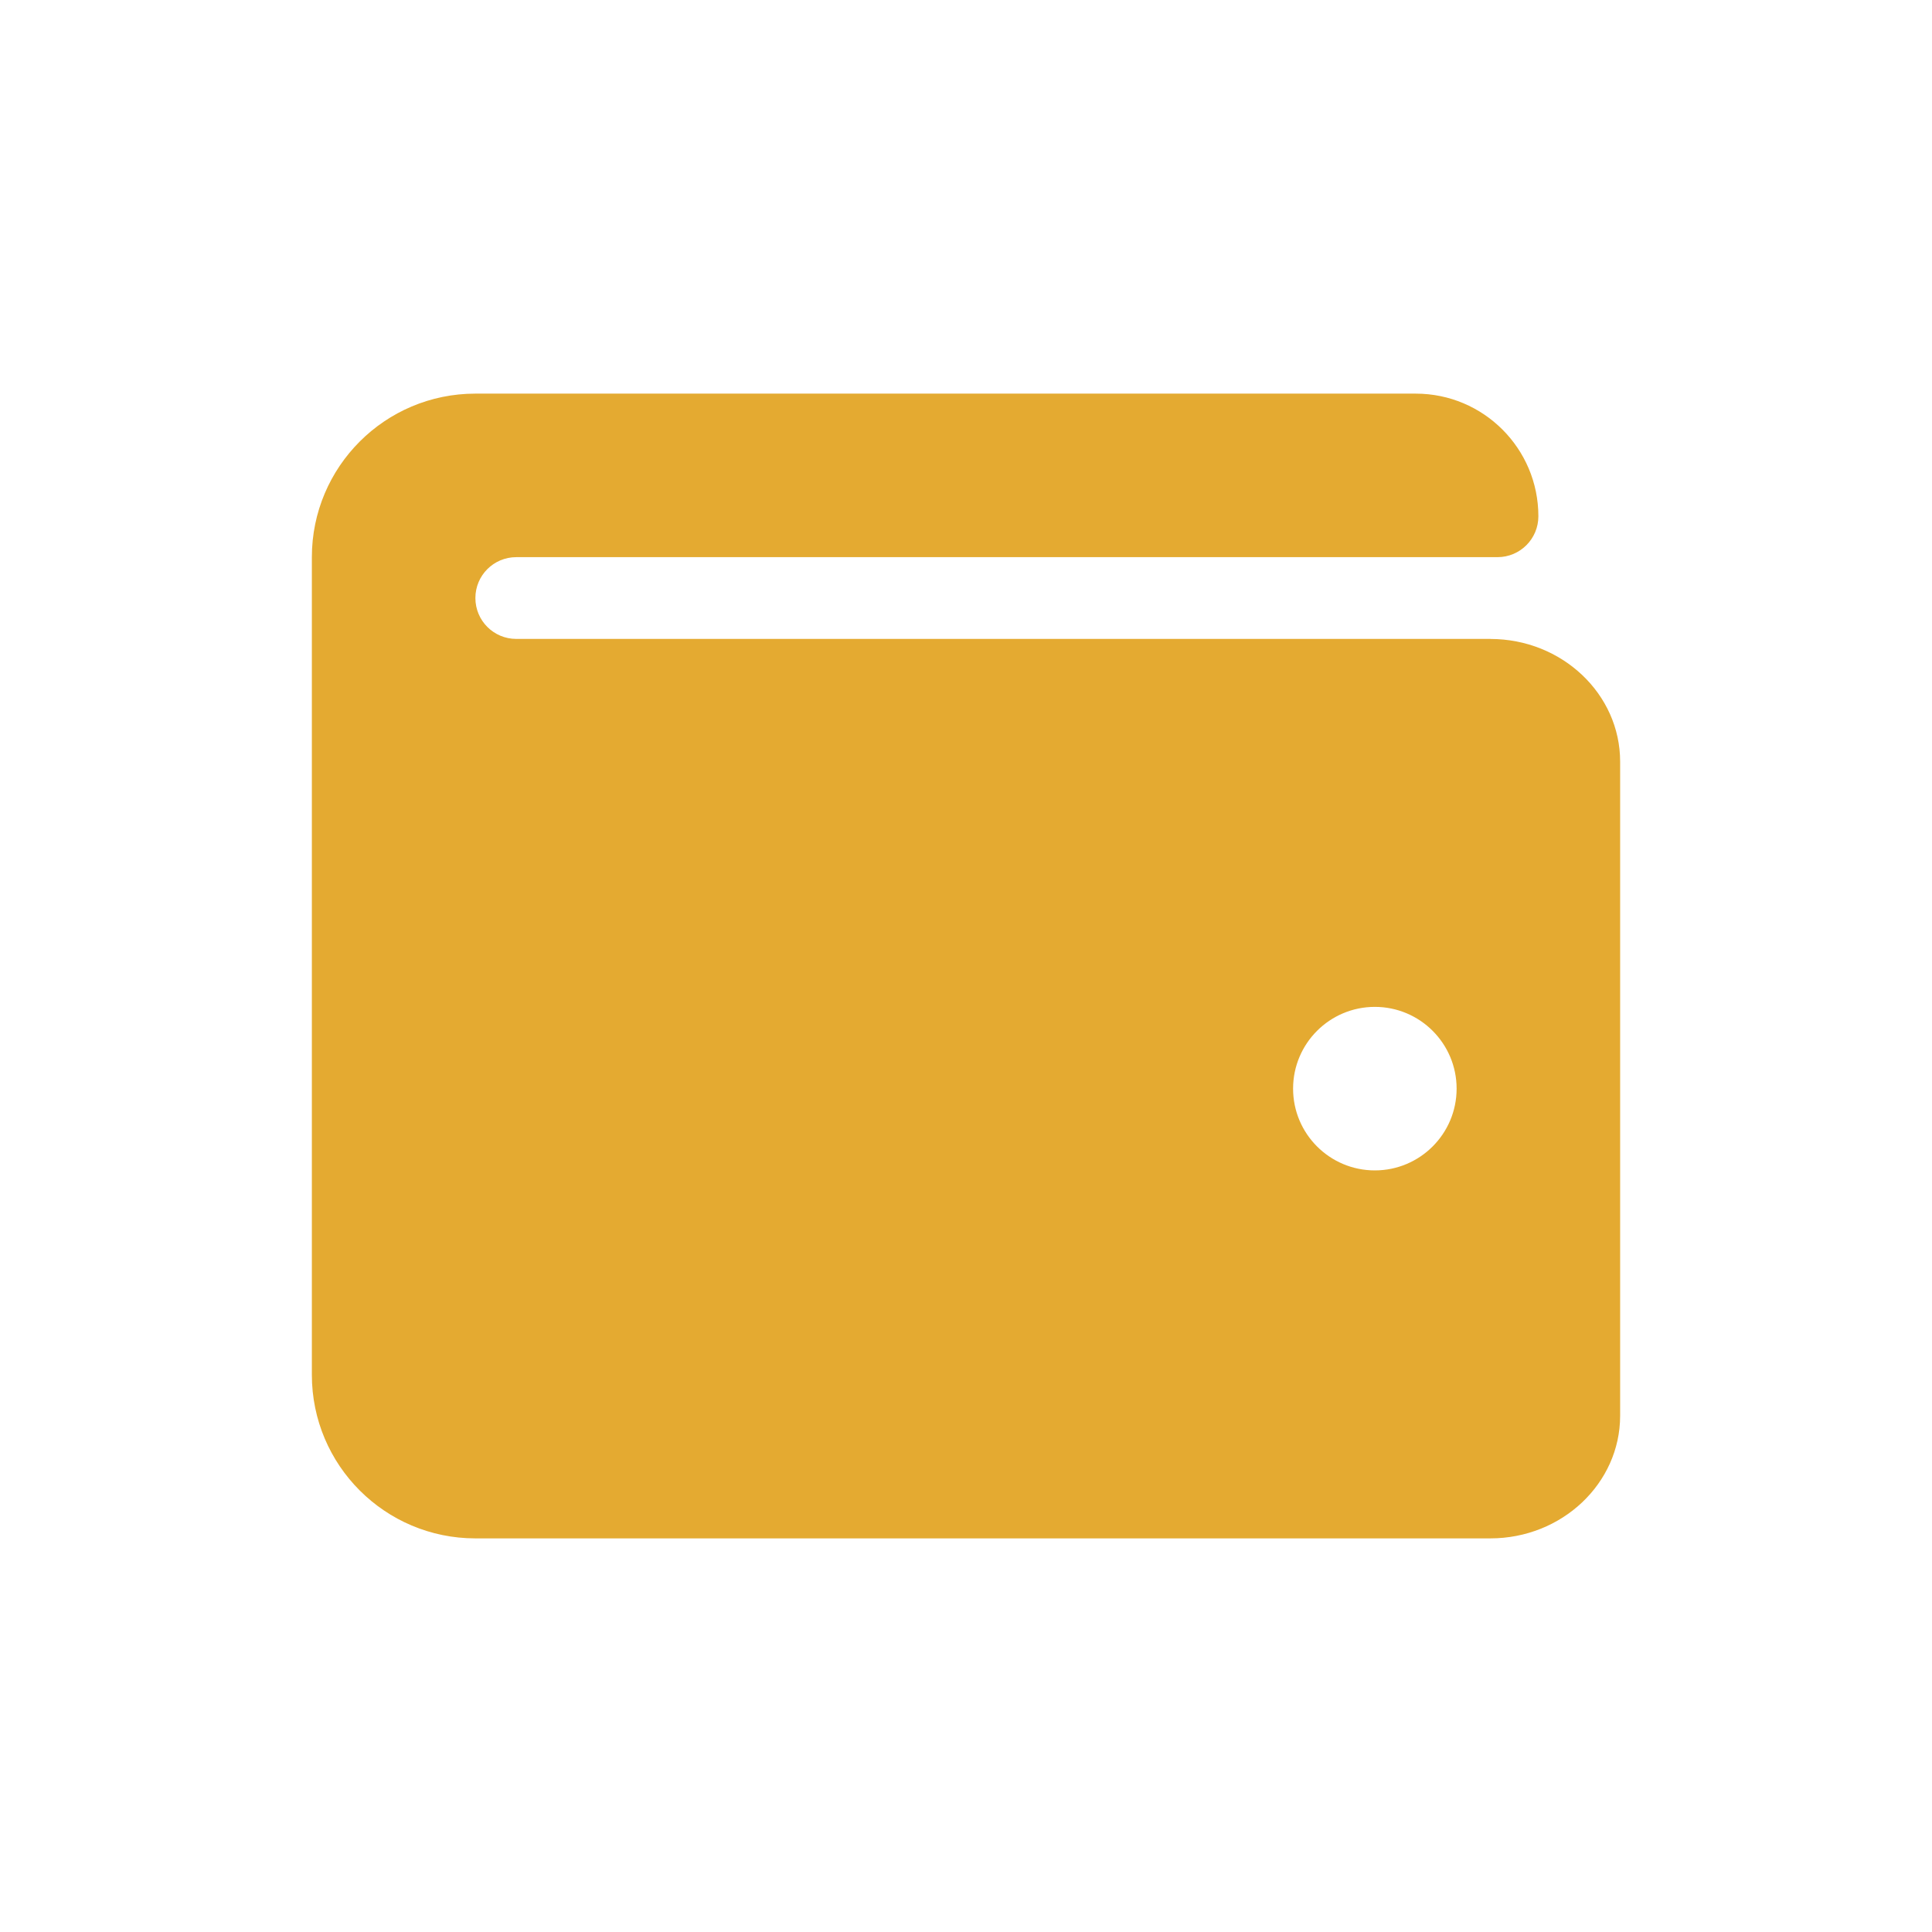 <?xml version="1.0" encoding="UTF-8"?>
<svg id="Layer_1" xmlns="http://www.w3.org/2000/svg" version="1.1" viewBox="0 0 500 500">
  <!-- Generator: Adobe Illustrator 29.2.1, SVG Export Plug-In . SVG Version: 2.1.0 Build 116)  -->
  <defs>
    <style>
      .st0 {
        fill: #e4aa31;
      }
    </style>
  </defs>
  <path class="st0" d="M385.7,165.35h-252.09c-5.85,0-10.58-4.73-10.58-10.58s4.73-10.58,10.58-10.58h253.94c5.85,0,10.58-4.73,10.58-10.58,0-17.53-14.21-31.74-31.74-31.74H123.03c-23.38,0-42.32,18.95-42.32,42.32v211.62c0,23.38,18.95,42.32,42.32,42.32h262.67c18.53,0,33.59-14.24,33.59-31.74v-169.29c0-17.5-15.06-31.74-33.59-31.74ZM355.81,302.9c-11.69,0-21.16-9.48-21.16-21.16s9.48-21.16,21.16-21.16,21.16,9.48,21.16,21.16-9.48,21.16-21.16,21.16Z"/>
</svg>